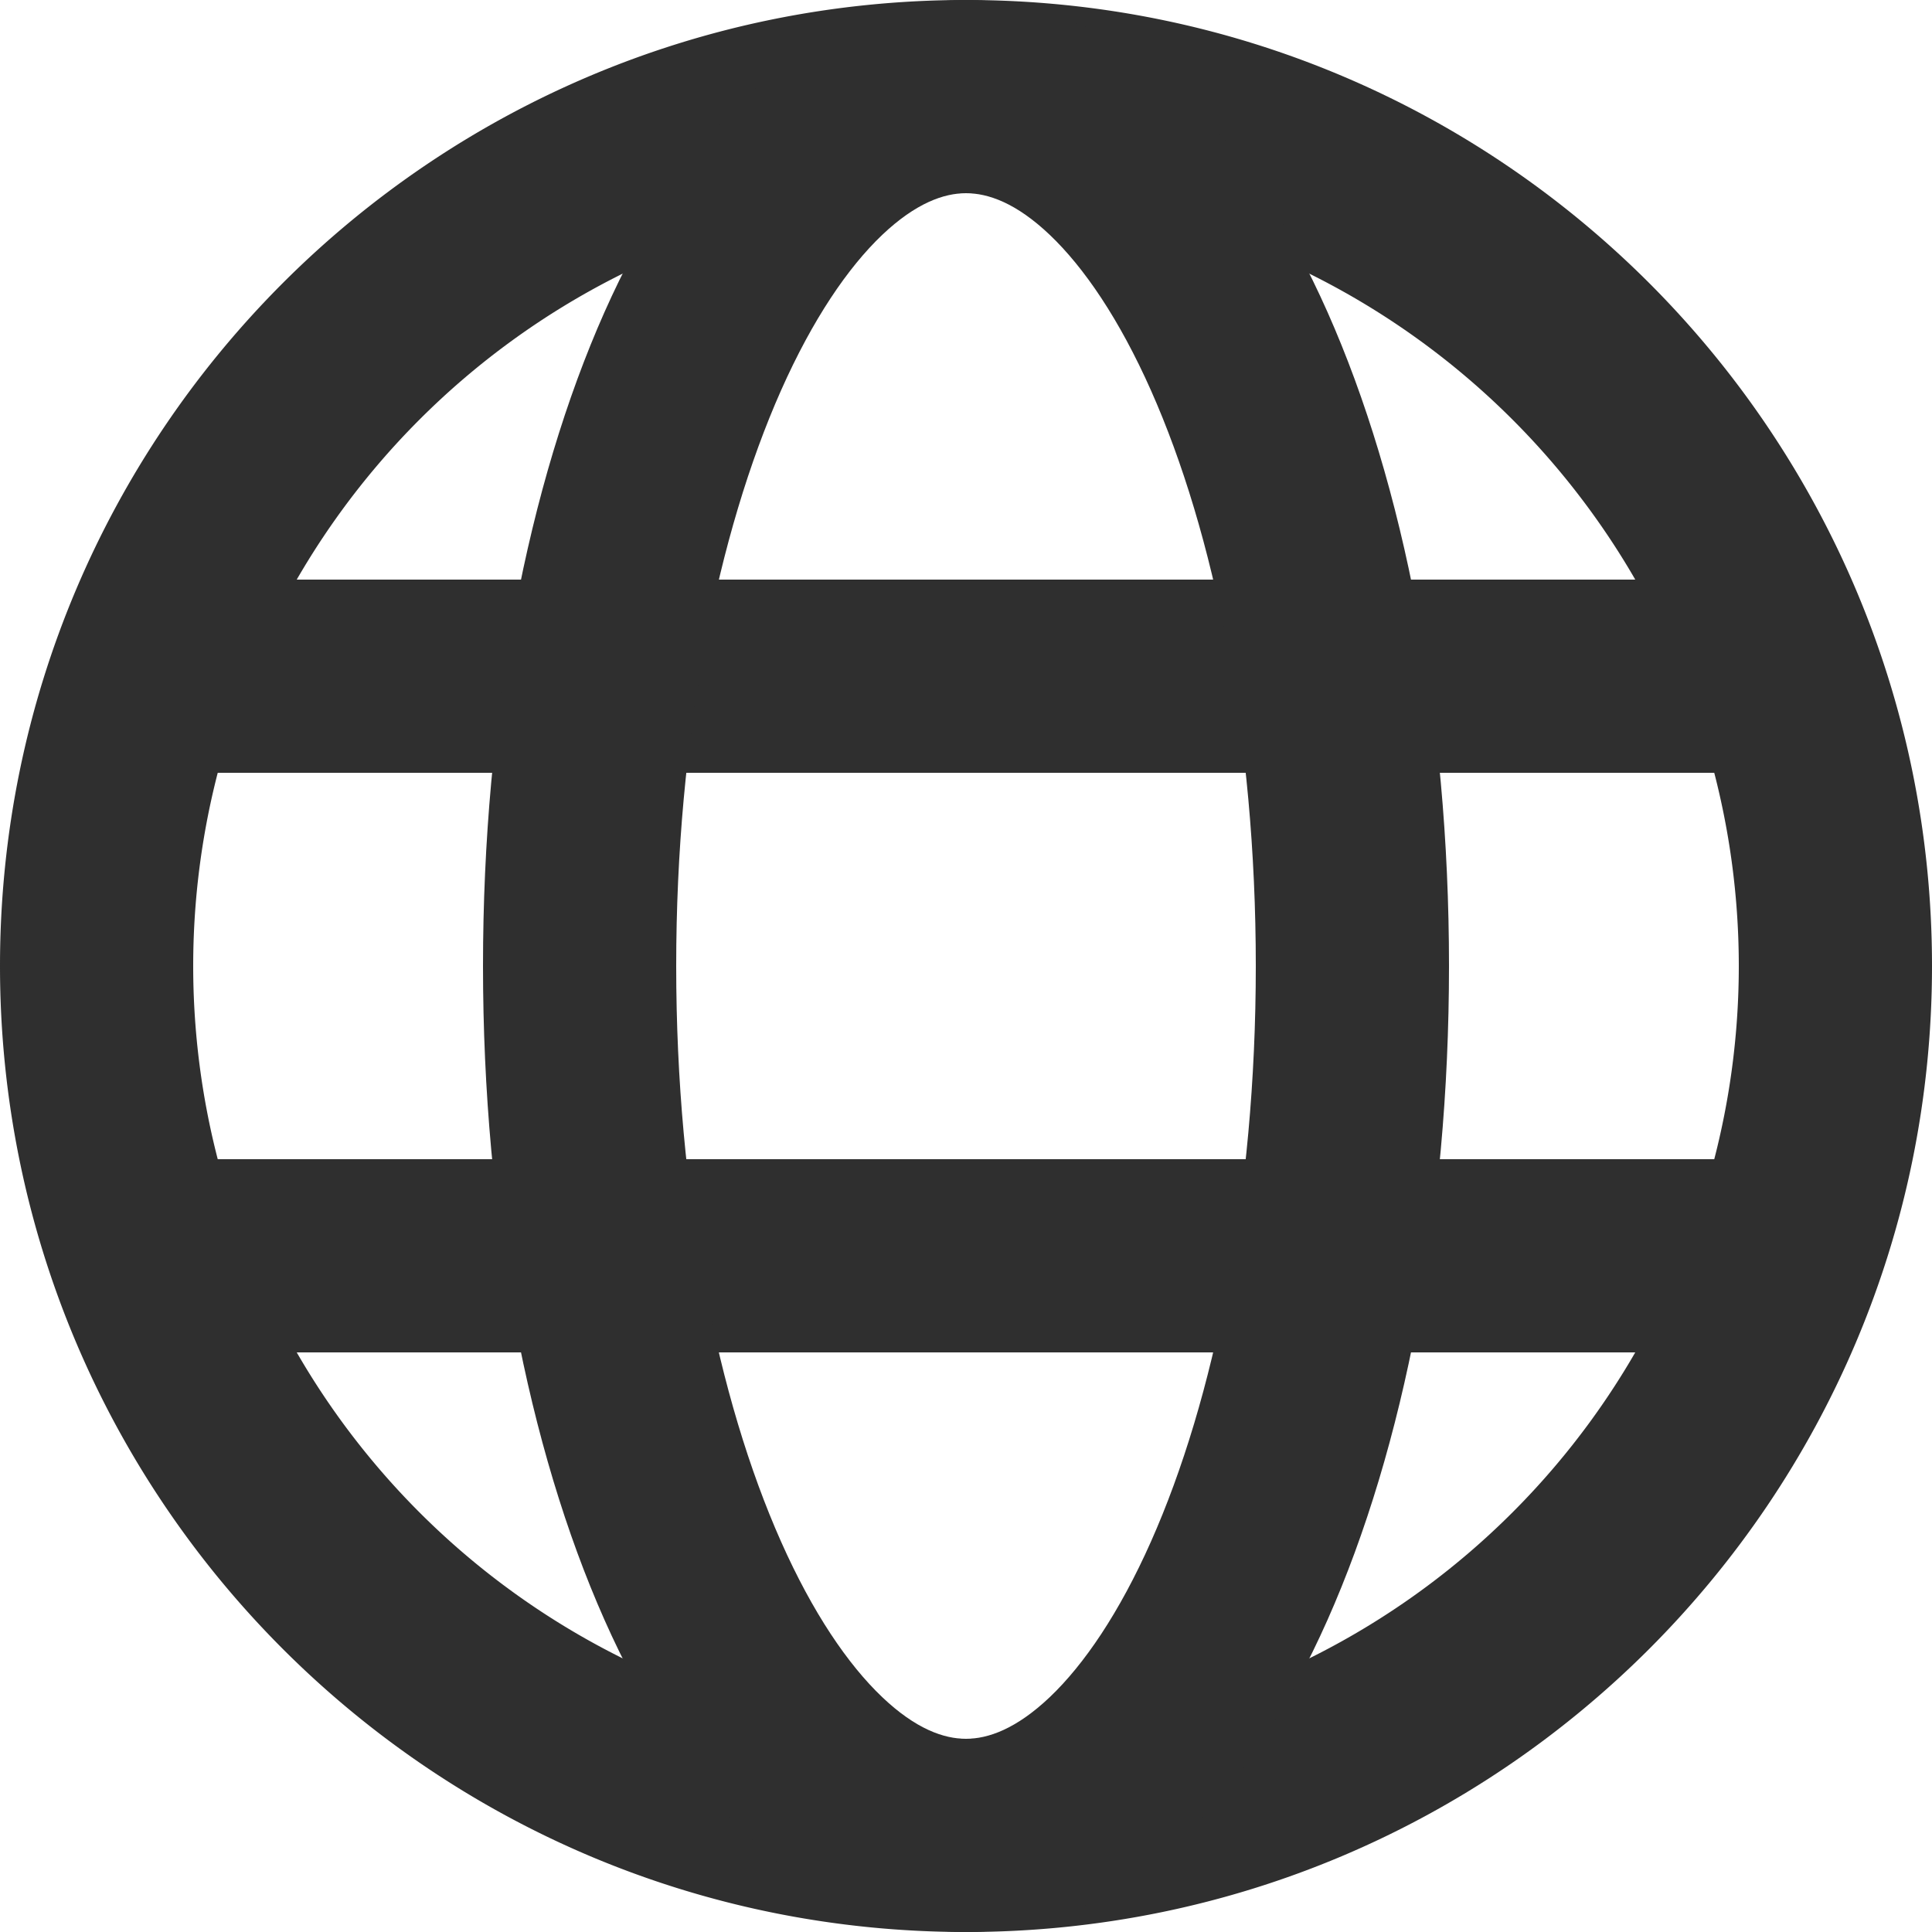 <svg width="20" height="20" fill="none" xmlns="http://www.w3.org/2000/svg"><path fill-rule="evenodd" clip-rule="evenodd" d="M10 2a8 8 0 1 0 0 16 8 8 0 0 0 0-16zM0 10C0 4.477 4.477 0 10 0s10 4.477 10 10-4.477 10-10 10S0 15.523 0 10z" fill="#2F2F2F"/><path fill-rule="evenodd" clip-rule="evenodd" d="M18 8H2V6h16v2zm0 6H2v-2h16v2z" fill="#2F2F2F"/><path fill-rule="evenodd" clip-rule="evenodd" d="M8.085 4.042C7.431 5.516 7 7.622 7 10c0 2.379.43 4.484 1.085 5.958.328.738.693 1.273 1.047 1.61.35.333.641.432.868.432.227 0 .518-.1.868-.432.354-.337.719-.872 1.047-1.61C12.57 14.484 13 12.378 13 10c0-2.379-.43-4.484-1.085-5.958-.328-.738-.693-1.273-1.047-1.61C10.518 2.099 10.227 2 10 2c-.227 0-.518.1-.868.432-.354.337-.719.872-1.047 1.61zM7.754.982C8.36.405 9.122 0 10 0c.878 0 1.639.404 2.246.983.603.573 1.1 1.356 1.496 2.247C14.535 5.014 15 7.408 15 10c0 2.592-.465 4.986-1.258 6.77-.396.89-.893 1.674-1.496 2.247-.607.579-1.368.983-2.246.983-.878 0-1.639-.404-2.246-.983-.603-.573-1.1-1.356-1.496-2.247C5.465 14.986 5 12.592 5 10c0-2.592.465-4.986 1.258-6.77.396-.89.893-1.674 1.496-2.247z" fill="#2F2F2F"/></svg>